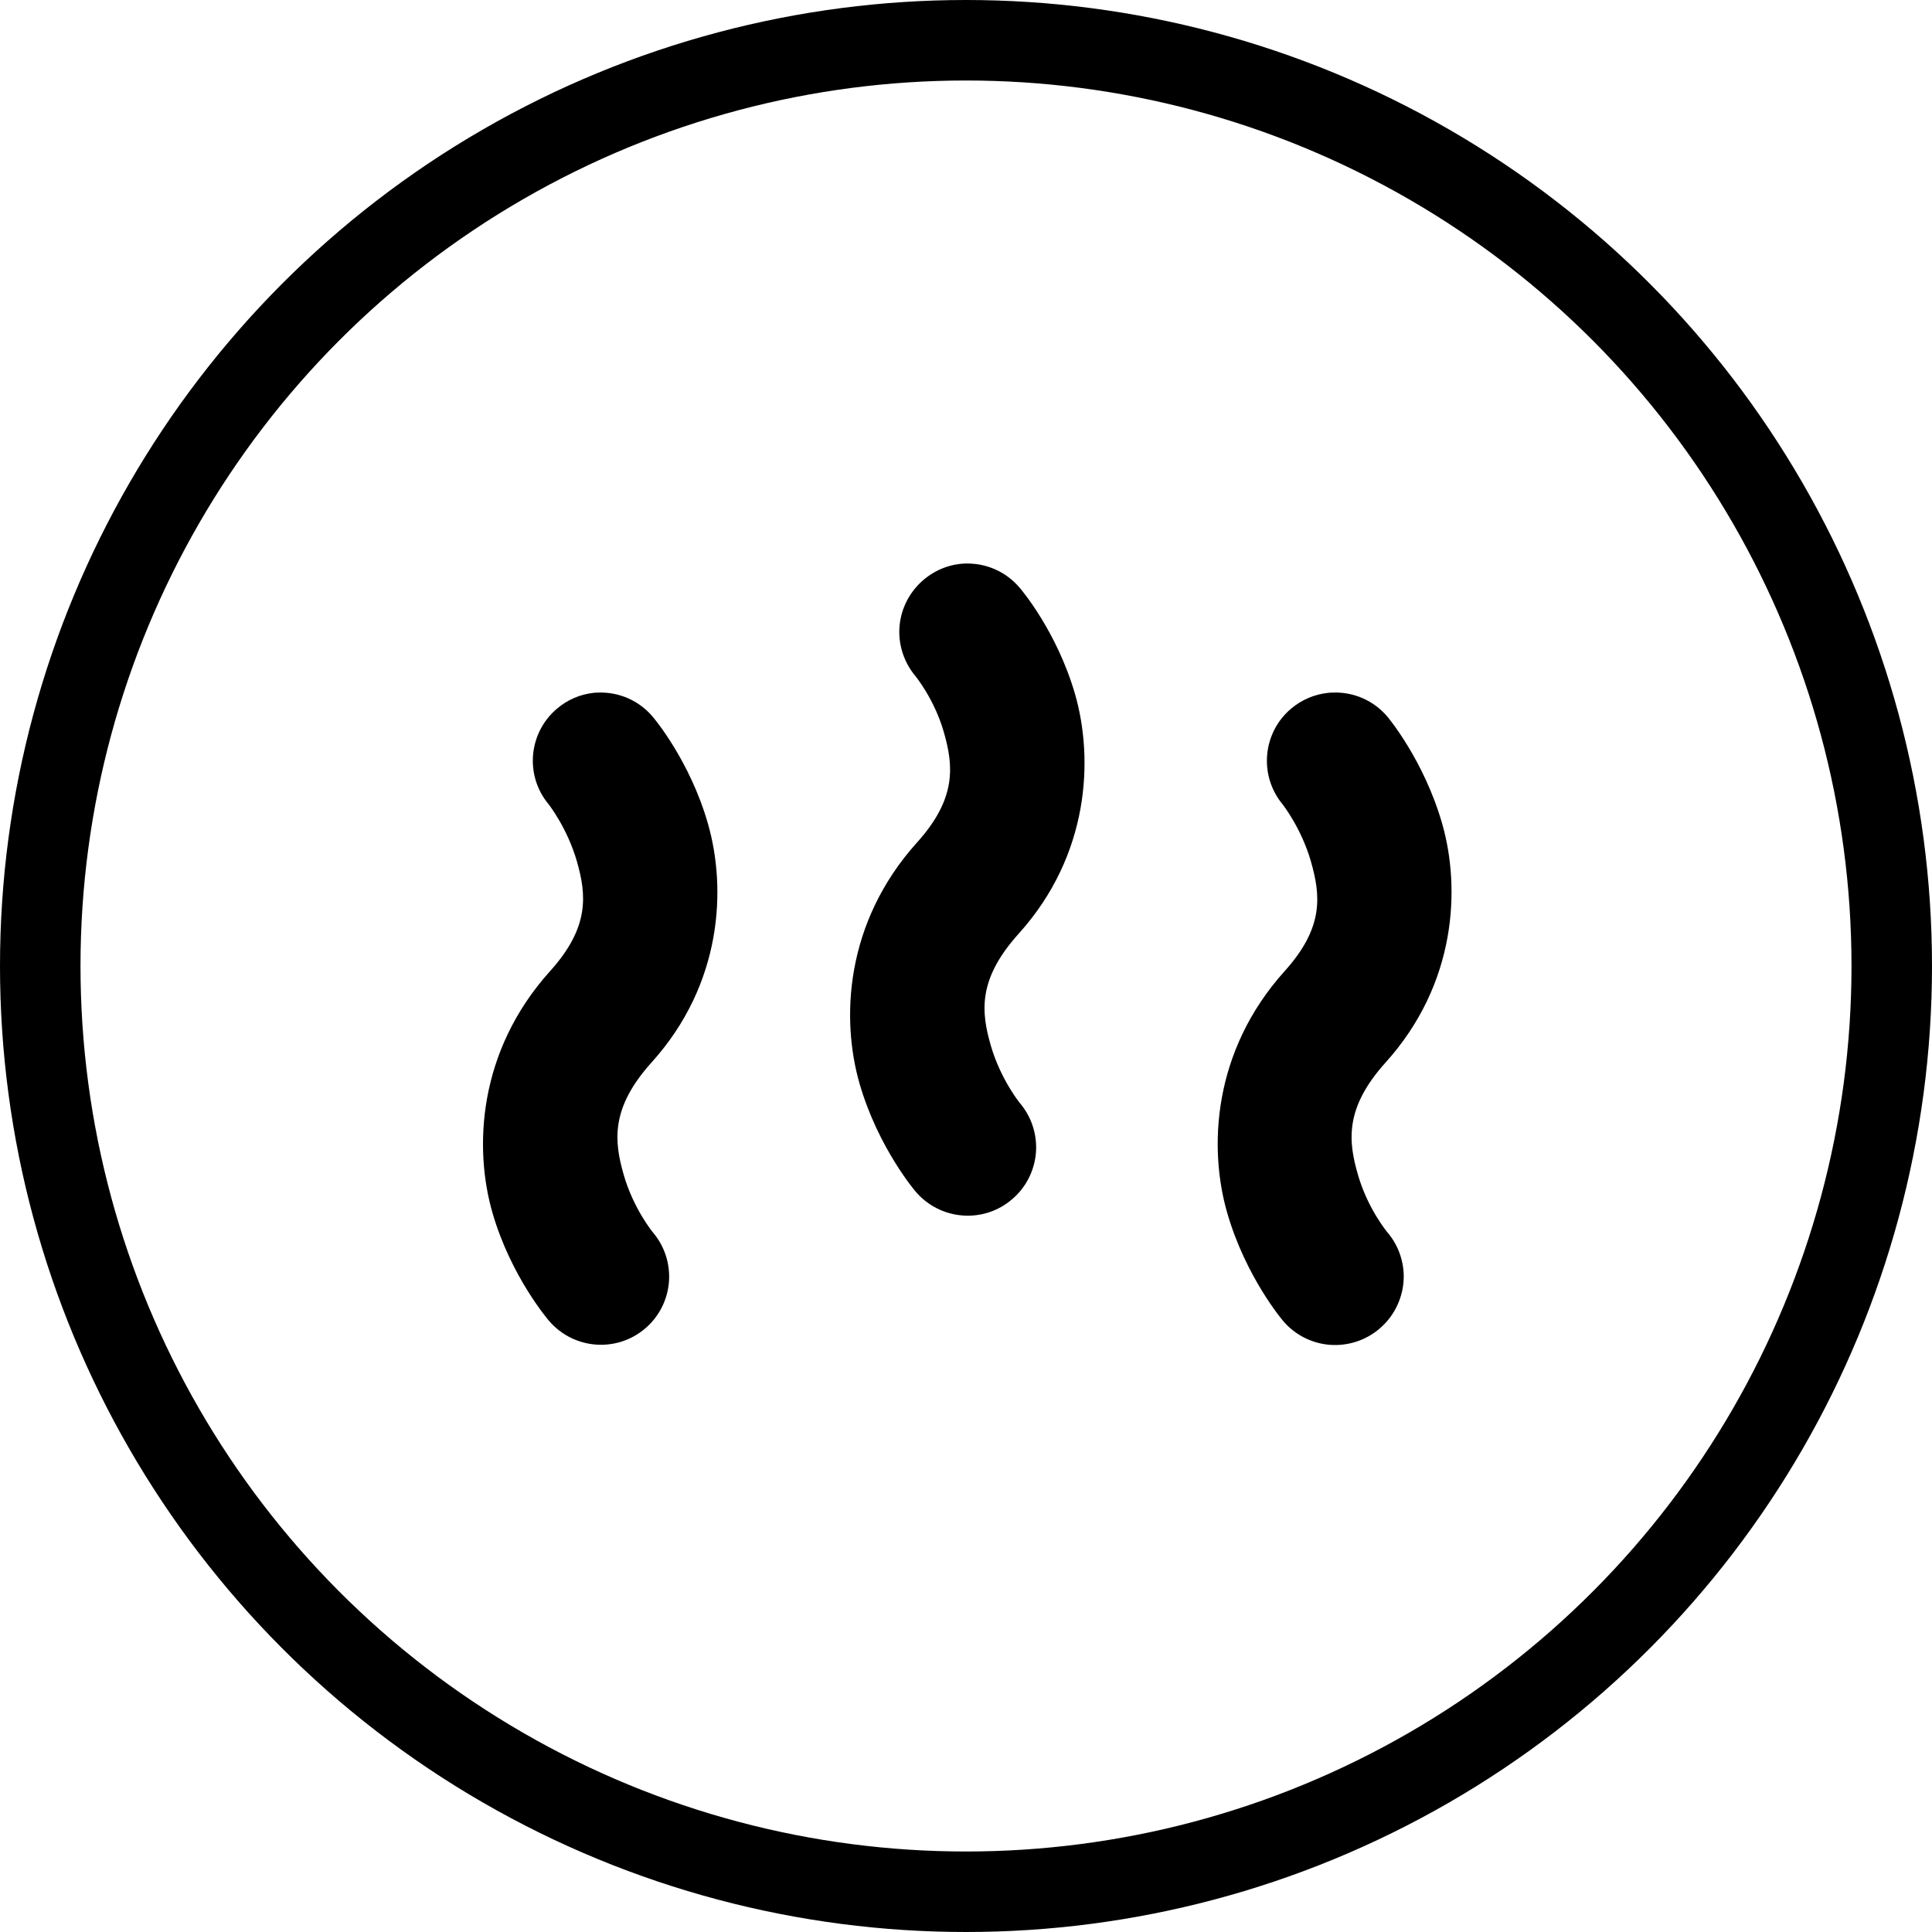 <svg xmlns="http://www.w3.org/2000/svg" fill="none" viewBox="0 0 24 24" height="24" width="24">
<circle stroke="black" r="11.5" cy="12" cx="12"></circle>
<path fill="black" d="M11.999 7C11.809 7.005 11.628 7.074 11.481 7.196C11.307 7.34 11.196 7.547 11.175 7.772C11.154 7.996 11.224 8.22 11.368 8.394C11.368 8.394 11.606 8.68 11.725 9.096C11.844 9.512 11.886 9.916 11.394 10.463C10.493 11.462 10.447 12.661 10.678 13.462C10.91 14.263 11.375 14.803 11.375 14.803C11.521 14.975 11.73 15.081 11.955 15.099C12.18 15.117 12.402 15.045 12.573 14.897C12.745 14.752 12.851 14.542 12.869 14.317C12.886 14.093 12.813 13.87 12.666 13.699C12.666 13.699 12.431 13.409 12.309 12.991C12.188 12.572 12.142 12.167 12.655 11.598C13.539 10.617 13.583 9.423 13.357 8.631C13.13 7.839 12.673 7.309 12.673 7.309C12.523 7.127 12.305 7.016 12.07 7.002C12.047 7 12.023 7 11.999 7ZM7.421 8.604C7.405 8.604 7.389 8.605 7.373 8.607C7.206 8.625 7.049 8.693 6.922 8.801C6.564 9.101 6.516 9.634 6.816 9.992C6.816 9.992 7.048 10.287 7.167 10.702C7.285 11.117 7.326 11.517 6.834 12.063C5.934 13.061 5.886 14.265 6.118 15.067C6.35 15.868 6.822 16.41 6.822 16.41C7.126 16.763 7.658 16.806 8.013 16.504C8.186 16.358 8.292 16.149 8.31 15.924C8.327 15.699 8.255 15.477 8.108 15.306C8.108 15.306 7.87 15.016 7.749 14.597C7.628 14.178 7.582 13.766 8.094 13.198C8.979 12.217 9.022 11.03 8.796 10.238C8.571 9.445 8.112 8.908 8.112 8.908C7.942 8.703 7.686 8.591 7.421 8.604ZM16.546 8.604C16.53 8.604 16.515 8.605 16.499 8.607C16.331 8.624 16.171 8.692 16.041 8.801C15.683 9.101 15.636 9.633 15.933 9.992C15.933 9.992 16.166 10.287 16.285 10.702C16.403 11.117 16.452 11.517 15.959 12.063C15.06 13.061 15.013 14.265 15.245 15.067C15.476 15.868 15.94 16.41 15.94 16.41C16.086 16.582 16.295 16.688 16.519 16.706C16.744 16.723 16.967 16.651 17.138 16.504C17.31 16.358 17.416 16.149 17.435 15.924C17.453 15.699 17.379 15.477 17.233 15.306C17.233 15.306 16.991 15.016 16.87 14.597C16.748 14.178 16.701 13.766 17.213 13.198C18.097 12.217 18.142 11.03 17.917 10.238C17.691 9.445 17.239 8.908 17.239 8.908C17.069 8.703 16.812 8.59 16.546 8.604Z"></path>
</svg>
